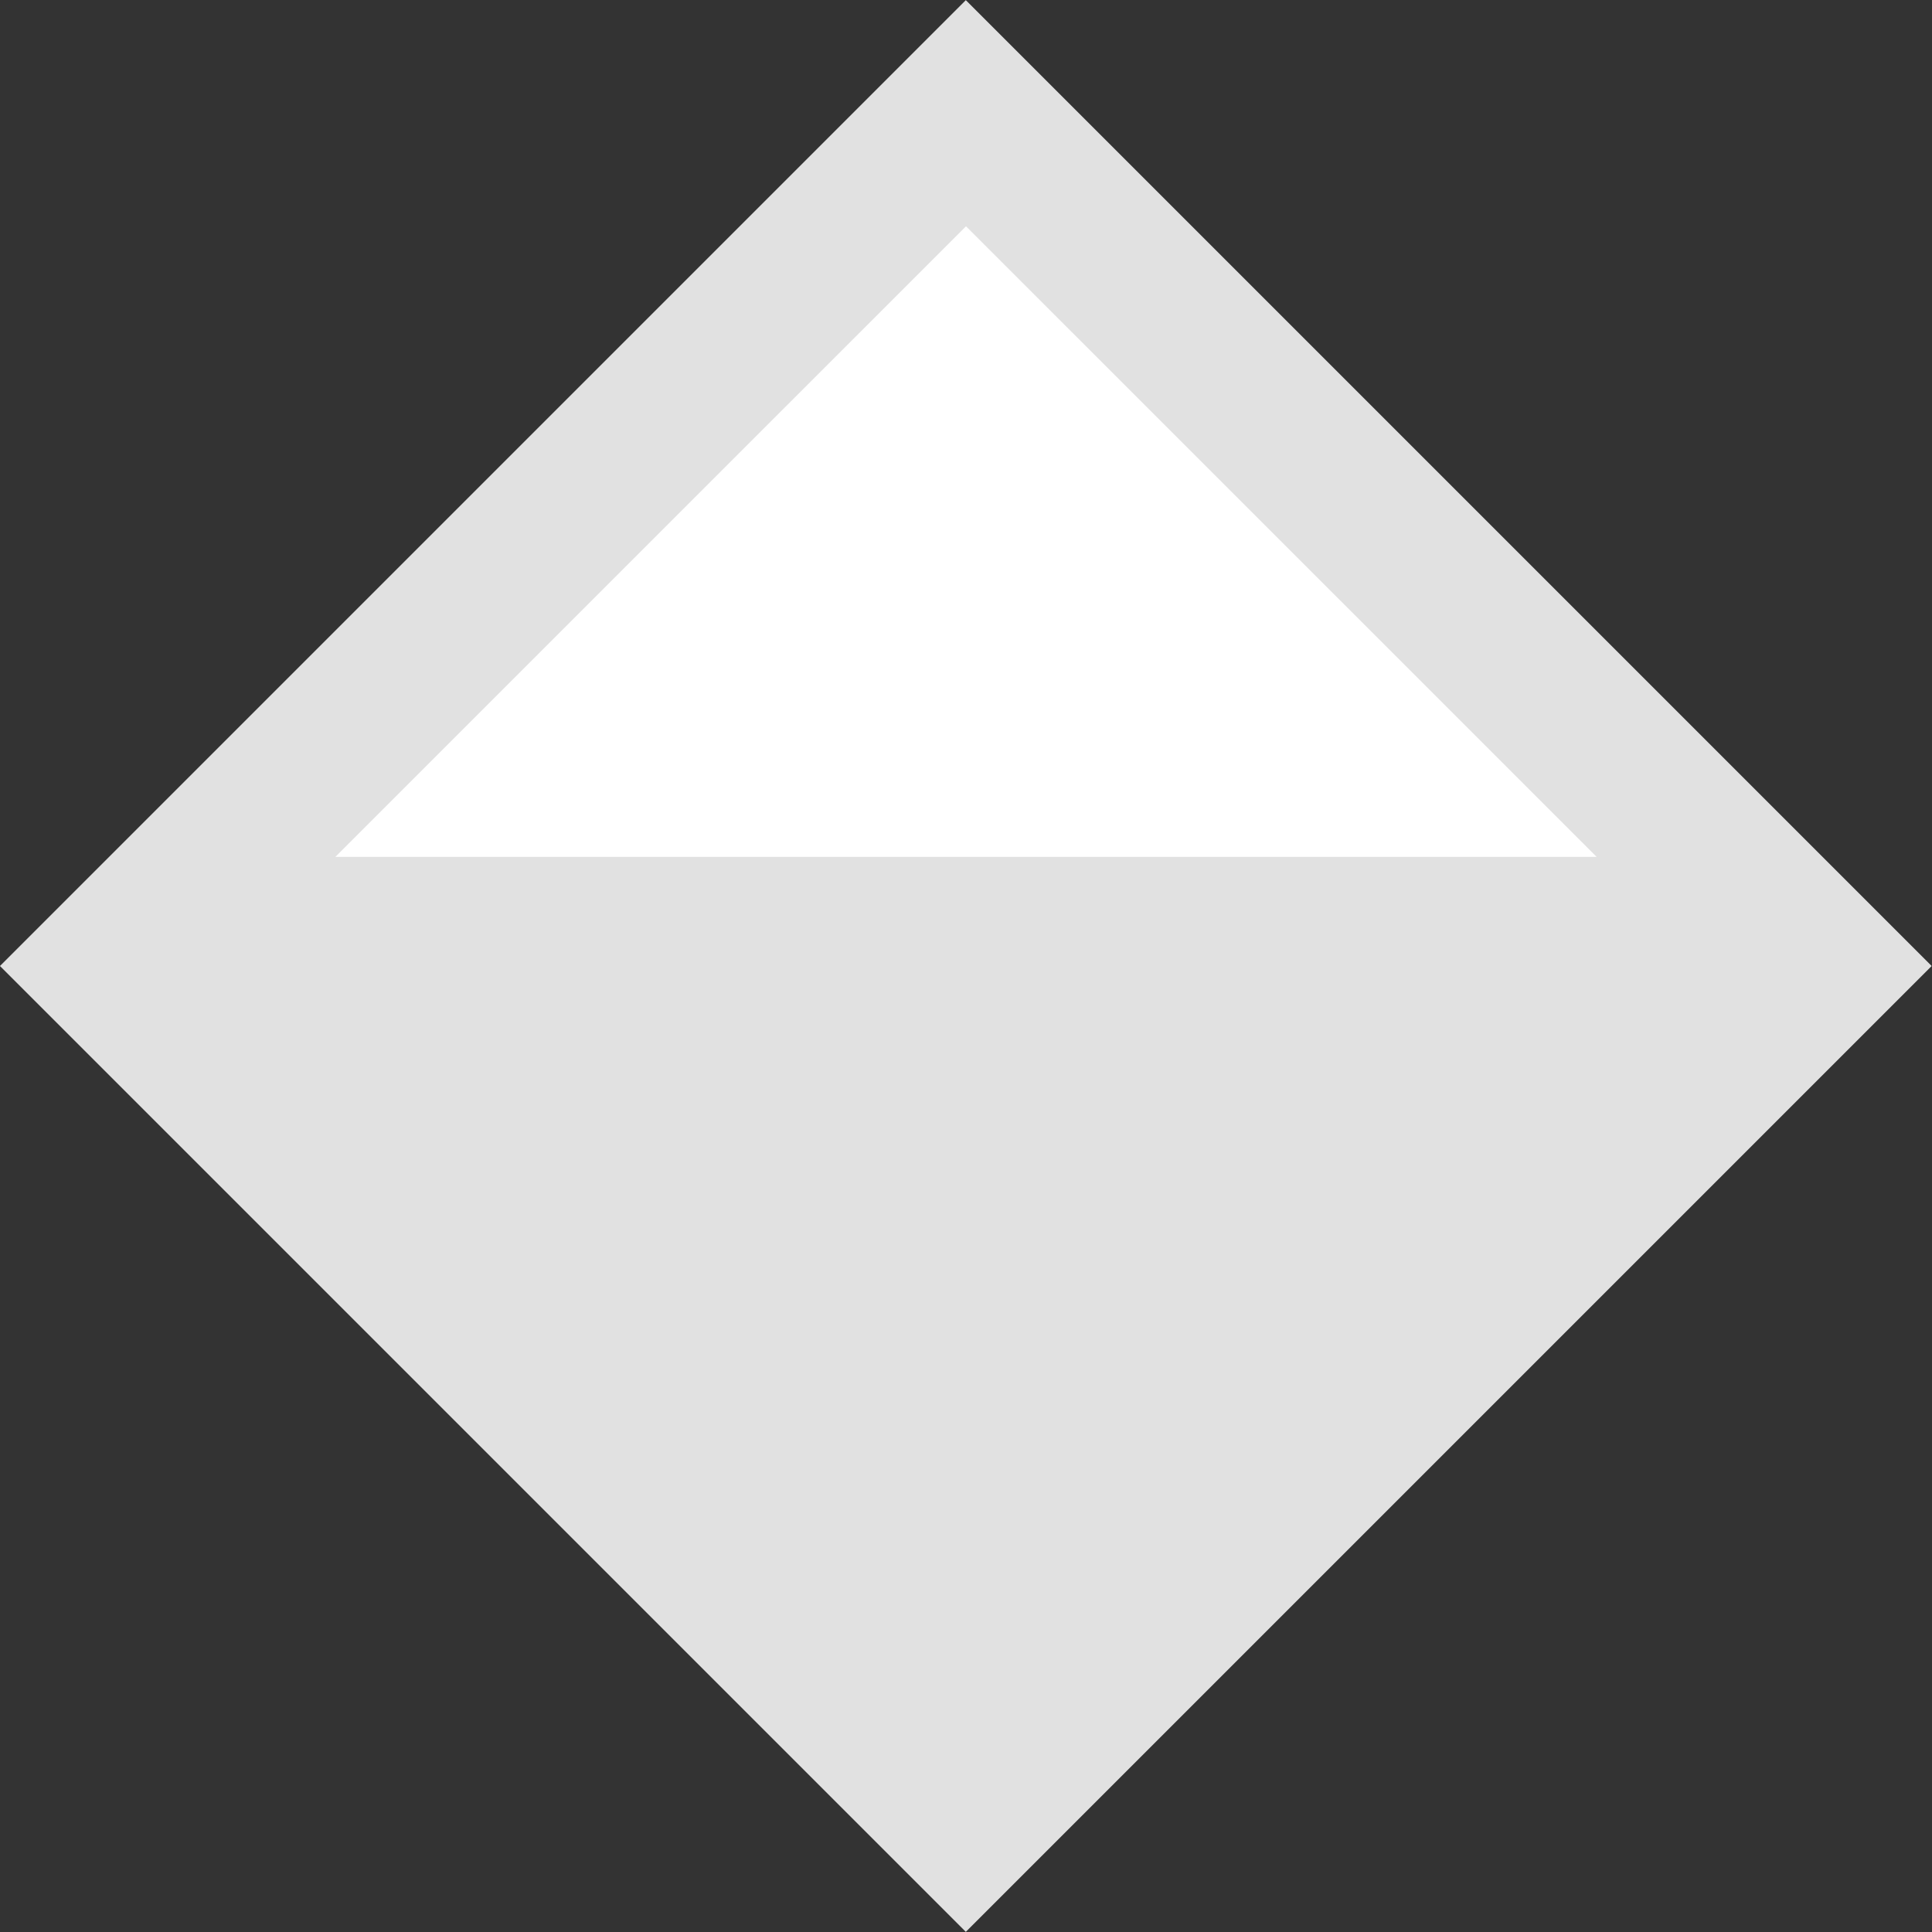 <?xml version="1.0" encoding="utf-8"?>
<!DOCTYPE svg PUBLIC "-//W3C//DTD SVG 1.1//EN" "http://www.w3.org/Graphics/SVG/1.1/DTD/svg11.dtd">
<svg version="1.1" id="Layer_1" xmlns="http://www.w3.org/2000/svg" xmlns:xlink="http://www.w3.org/1999/xlink" x="0px"
	 y="0px" width="40px" height="40px" viewBox="0 0 40 40" enable-background="new 0 0 40 40" xml:space="preserve">
<rect x="0" y="0" width="40" height="40" fill="#333333" stroke="none"/>
<g>
	<rect x="5.858" y="5.858" transform="matrix(0.707 -0.707 0.707 0.707 -8.284 20)" fill="#E1E1E1" width="28.284" height="28.284"/>
	<polygon fill="#FFFFFF" points="20,4.685 6.943,17.741 33.057,17.741"/>
</g>
</svg>
